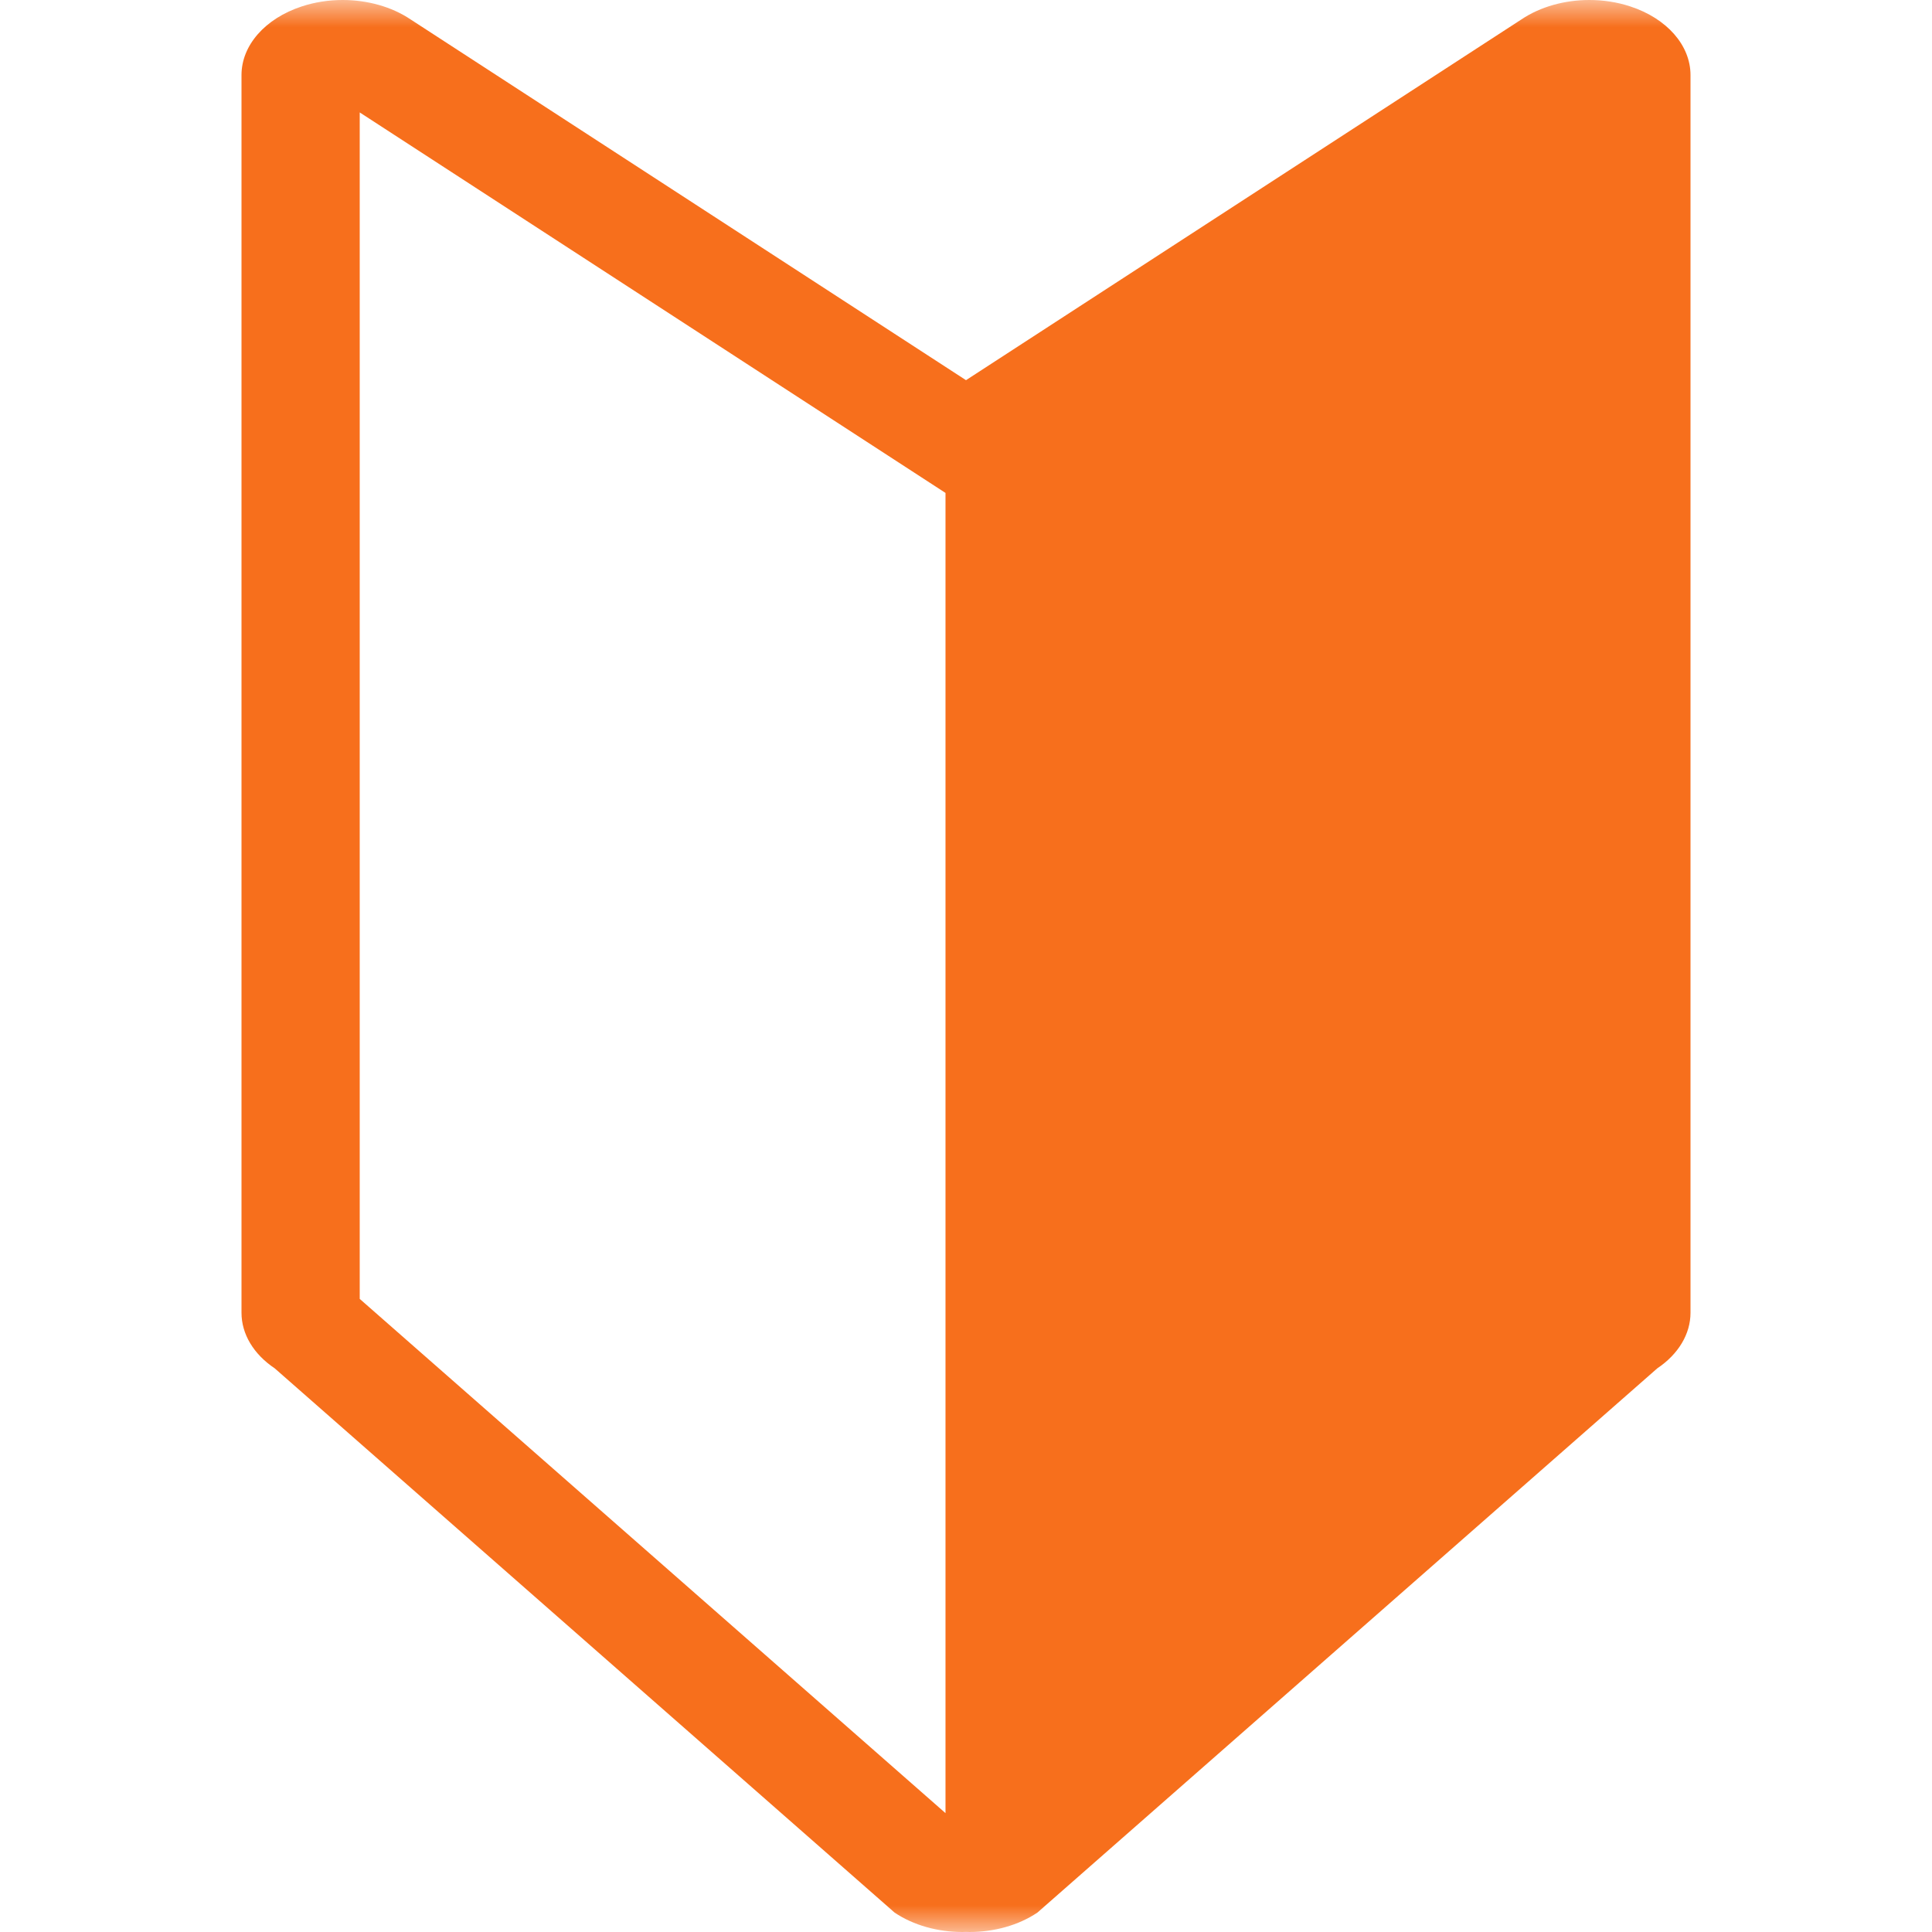 <svg width="36" height="36" viewBox="0 0 36 36" fill="none" xmlns="http://www.w3.org/2000/svg">
<mask id="mask0_503_534" style="mask-type:alpha" maskUnits="userSpaceOnUse" x="0" y="0" width="36" height="36">
<rect width="36" height="36" fill="#D9D9D9"/>
</mask>
<g mask="url(#mask0_503_534)">
<path d="M30.379 0.12C30.134 0.039 29.874 0 29.616 0C29.156 0 28.703 0.124 28.349 0.362L18 7.084L7.651 0.362C7.298 0.124 6.844 0 6.385 0C6.127 0 5.867 0.039 5.622 0.12C4.94 0.344 4.5 0.845 4.5 1.398V24.462C4.5 24.856 4.724 25.233 5.119 25.497L16.669 35.638C17.022 35.876 17.476 36 17.935 36C17.957 36 17.979 35.998 18 35.998C18.021 35.998 18.043 36 18.064 36C18.523 36 18.977 35.876 19.331 35.638L30.881 25.497C31.275 25.233 31.5 24.856 31.5 24.462V1.398C31.5 0.845 31.061 0.344 30.379 0.12ZM17.618 33.785L6.703 24.203V2.095L17.618 9.185V33.785Z" fill="#F76F1C"/>
</g>
</svg>
